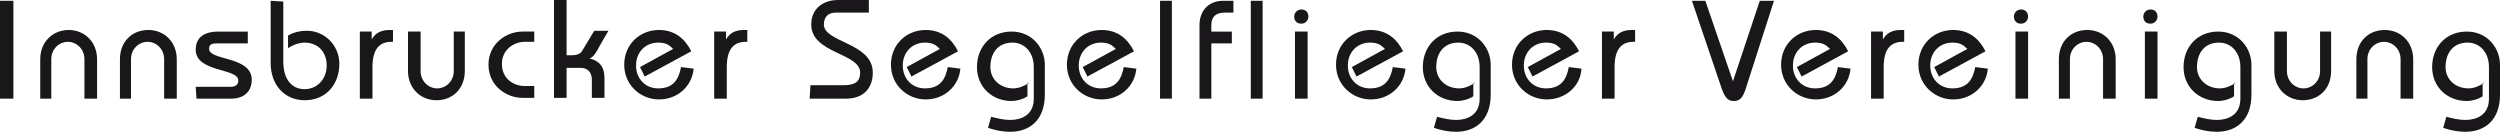 <?xml version="1.0" encoding="utf-8"?>
<!-- Generator: Adobe Illustrator 19.1.0, SVG Export Plug-In . SVG Version: 6.00 Build 0)  -->
<svg version="1.1" id="Ebene_1" xmlns="http://www.w3.org/2000/svg" xmlns:xlink="http://www.w3.org/1999/xlink" x="0px" y="0px"
	 viewBox="17 445.8 316.8 16.7" style="enable-background:new 17 445.8 316.8 16.7;" xml:space="preserve">
<style type="text/css">
	.st0{fill:#1A171B;}
</style>
<g>
	<polygon class="st0" points="18.7,458.3 18.7,445.9 17,445.9 17,458.3 	"/>
	<path class="st0" d="M23.5,458.3v-5c0-1.3,1-2.2,2.1-2.2s2.1,0.9,2.1,2.2v5h1.6v-5c0-2.2-1.6-3.7-3.6-3.7s-3.6,1.5-3.6,3.7v5H23.5
		L23.5,458.3z"/>
	<path class="st0" d="M33.6,458.3v-5c0-1.3,1-2.2,2.1-2.2s2.1,0.9,2.1,2.2v5h1.6v-5c0-2.2-1.6-3.7-3.6-3.7c-2.1,0-3.6,1.5-3.6,3.7v5
		H33.6L33.6,458.3z"/>
	<path class="st0" d="M41.9,458.3h4.4c1.5,0,2.6-0.8,2.6-2.4c0-3-5.4-2.4-5.4-3.9c0-0.5,0.2-0.7,1-0.7h3.9v-1.5h-3.7
		c-1.9,0-2.9,0.8-2.9,2.3c0,2.9,5.4,2.3,5.4,3.9c0,0.5-0.3,0.8-1,0.8h-4.4L41.9,458.3L41.9,458.3z"/>
	<path class="st0" d="M51.3,445.9v7.9c0,2.8,1.8,4.7,4.3,4.7c2.8,0,4.4-2.1,4.4-4.6c0-2.4-1.9-4.2-4.1-4.2c-0.9,0-1.7,0.2-2.4,0.6
		v1.6c0.6-0.4,1.4-0.7,2.1-0.7c1.7,0,2.8,1.2,2.8,2.9c0,1.7-1.2,3-2.8,3c-1.5,0-2.7-1.1-2.7-3.5V446L51.3,445.9L51.3,445.9z"/>
	<path class="st0" d="M62.6,458.3h1.6v-4c0-2.3,0.9-3.2,2.4-3.2h0.2v-1.5h-0.4c-1,0-1.8,0.3-2.3,1.2l0,0v-1h-1.5L62.6,458.3
		L62.6,458.3z"/>
	<path class="st0" d="M74.5,449.8v5c0,1.3-1,2.2-2.1,2.2s-2.1-0.9-2.1-2.2v-5h-1.6v5c0,2.2,1.6,3.7,3.6,3.7c2.1,0,3.6-1.5,3.6-3.7
		v-5H74.5L74.5,449.8z"/>
	<path class="st0" d="M84.7,449.8h-1.5c-2,0-4.3,1.5-4.3,4.2s2.3,4.2,4.3,4.2h1.5v-1.5h-1.2c-1.5,0-2.9-1-2.9-2.8s1.5-2.8,2.9-2.8
		h1.2V449.8L84.7,449.8z"/>
	<path class="st0" d="M88.8,458.3v-3.9h1.8c0.8,0,1.4,0.5,1.4,1.5v2.3h1.6v-2.5c0-1.5-0.7-2.2-1.9-2.5l0,0c0.5-0.1,1-1,1.3-1.6
		l1.1-1.9h-1.8l-1.5,2.5c-0.2,0.4-0.7,0.6-1.3,0.6h-0.7v-7h-1.6v12.4h1.6V458.3z"/>
	<path class="st0" d="M104.6,452.3c-0.8-1.6-2.1-2.7-4.1-2.7c-2.4,0-4.4,1.8-4.4,4.4s2.1,4.4,4.4,4.4c2.4,0,4.2-1.7,4.4-3.9
		l-1.6-0.2c-0.3,1.6-1,2.7-2.9,2.7c-1.6,0-2.8-1.2-2.8-2.9c0-1.7,1.2-2.9,2.8-2.9c1,0,1.4,0.3,1.9,0.8l-4.2,2.3l0.6,1.2L104.6,452.3
		L104.6,452.3z"/>
	<path class="st0" d="M107.5,458.3h1.6v-4c0-2.3,0.9-3.2,2.4-3.2h0.2v-1.5h-0.4c-1,0-1.8,0.3-2.3,1.2l0,0v-1h-1.5V458.3L107.5,458.3
		z"/>
	<path class="st0" d="M119.6,458.3h4.6c2.2,0,3.4-1.3,3.4-3.3c0-3.8-6.2-3.8-6.2-6.1c0-1,0.6-1.5,1.5-1.5h4.2v-1.6h-3.9
		c-1.9,0-3.4,1.1-3.4,3.1c0,3.7,6.2,3.6,6.2,6.1c0,1.1-0.6,1.6-2.1,1.6h-4.2L119.6,458.3L119.6,458.3z"/>
	<path class="st0" d="M138.4,452.3c-0.8-1.6-2.1-2.7-4.1-2.7c-2.4,0-4.4,1.8-4.4,4.4s2.1,4.4,4.4,4.4c2.4,0,4.2-1.7,4.4-3.9
		l-1.6-0.2c-0.3,1.6-1,2.7-2.9,2.7c-1.6,0-2.8-1.2-2.8-2.9c0-1.7,1.2-2.9,2.8-2.9c1,0,1.4,0.3,1.9,0.8l-4.2,2.3l0.6,1.2L138.4,452.3
		L138.4,452.3z"/>
	<path class="st0" d="M147.4,456.3c-0.6,0.4-1.3,0.7-2,0.7c-1.6,0-2.9-1.1-2.9-2.7c0-1.7,0.9-3.1,2.8-3.1c1.5,0,2.7,1.2,2.7,3.1v4
		c0,2.1-1.6,2.7-3,2.7c-0.8,0-1.6-0.2-2.4-0.4l-0.4,1.4c0.9,0.3,1.8,0.5,2.8,0.5c2.5,0,4.4-1.5,4.4-4.7V454c0-2.1-1.6-4.2-4.2-4.2
		c-2.7,0-4.4,2-4.4,4.5s1.9,4.3,4.4,4.3c0.6,0,1.4-0.2,2-0.6v-1.7H147.4z"/>
	<path class="st0" d="M160.7,452.3c-0.8-1.6-2.1-2.7-4.1-2.7c-2.4,0-4.4,1.8-4.4,4.4s2.1,4.4,4.4,4.4c2.4,0,4.2-1.7,4.4-3.9
		l-1.6-0.2c-0.3,1.6-1,2.7-2.9,2.7c-1.6,0-2.8-1.2-2.8-2.9c0-1.7,1.2-2.9,2.8-2.9c1,0,1.4,0.3,1.9,0.8l-4.2,2.3l0.6,1.2L160.7,452.3
		L160.7,452.3z"/>
	<polygon class="st0" points="165.5,458.3 165.5,445.9 164,445.9 164,458.3 	"/>
	<path class="st0" d="M170.5,458.3v-7h2.6v-1.5h-2.6V449c0-1.1,0.6-1.6,1.7-1.6h1.1v-1.5H172c-1.8,0-3,1.2-3,3.1v9.3H170.5
		L170.5,458.3z"/>
	<polygon class="st0" points="177,458.3 177,445.9 175.5,445.9 175.5,458.3 	"/>
	<path class="st0" d="M182.7,458.3v-8.5h-1.6v8.5H182.7L182.7,458.3z M181,447.9c0,0.5,0.3,0.9,0.9,0.9c0.6,0,0.9-0.5,0.9-0.9
		c0-0.5-0.3-0.9-0.9-0.9C181.4,447,181,447.4,181,447.9L181,447.9z"/>
	<path class="st0" d="M194.8,452.3c-0.8-1.6-2.1-2.7-4.1-2.7c-2.4,0-4.4,1.8-4.4,4.4s2.1,4.4,4.4,4.4c2.4,0,4.2-1.7,4.4-3.9
		l-1.6-0.2c-0.3,1.6-1,2.7-2.9,2.7c-1.6,0-2.8-1.2-2.8-2.9c0-1.7,1.2-2.9,2.8-2.9c1,0,1.4,0.3,1.9,0.8l-4.2,2.3l0.6,1.2L194.8,452.3
		L194.8,452.3z"/>
	<path class="st0" d="M203.9,456.3c-0.6,0.4-1.3,0.7-2,0.7c-1.6,0-2.9-1.1-2.9-2.7c0-1.7,0.9-3.1,2.8-3.1c1.5,0,2.7,1.2,2.7,3.1v4
		c0,2.1-1.6,2.7-3,2.7c-0.8,0-1.6-0.2-2.4-0.4l-0.4,1.4c0.9,0.3,1.8,0.5,2.8,0.5c2.5,0,4.4-1.5,4.4-4.7V454c0-2.1-1.6-4.2-4.2-4.2
		c-2.7,0-4.4,2-4.4,4.5s1.9,4.3,4.4,4.3c0.6,0,1.4-0.2,2-0.6v-1.7H203.9z"/>
	<path class="st0" d="M217.1,452.3c-0.8-1.6-2.1-2.7-4.1-2.7c-2.4,0-4.4,1.8-4.4,4.4s2.1,4.4,4.4,4.4c2.4,0,4.3-1.7,4.4-3.9
		l-1.6-0.2c-0.3,1.6-1,2.7-2.9,2.7c-1.6,0-2.8-1.2-2.8-2.9c0-1.7,1.2-2.9,2.8-2.9c1,0,1.4,0.3,1.9,0.8l-4.2,2.3l0.6,1.2L217.1,452.3
		L217.1,452.3z"/>
	<path class="st0" d="M220,458.3h1.6v-4c0-2.3,0.9-3.2,2.4-3.2h0.2v-1.5h-0.4c-1,0-1.8,0.3-2.3,1.2l0,0v-1H220V458.3L220,458.3z"/>
	<path class="st0" d="M231.4,445.9l3.8,11.2c0.4,1.1,0.8,1.5,1.5,1.5c0.7,0,1.1-0.3,1.5-1.5l3.6-11.2H240l-3.4,10.2l0,0l-3.5-10.2
		H231.4L231.4,445.9z"/>
	<path class="st0" d="M251.2,452.3c-0.8-1.6-2.1-2.7-4.1-2.7c-2.4,0-4.4,1.8-4.4,4.4s2.1,4.4,4.4,4.4c2.4,0,4.2-1.7,4.4-3.9
		l-1.6-0.2c-0.3,1.6-1,2.7-2.9,2.7c-1.6,0-2.8-1.2-2.8-2.9c0-1.7,1.2-2.9,2.8-2.9c1,0,1.4,0.3,1.9,0.8l-4.2,2.3l0.6,1.2L251.2,452.3
		L251.2,452.3z"/>
	<path class="st0" d="M254.1,458.3h1.6v-4c0-2.3,0.9-3.2,2.4-3.2h0.2v-1.5h-0.4c-1,0-1.8,0.3-2.3,1.2l0,0v-1h-1.5L254.1,458.3
		L254.1,458.3z"/>
	<path class="st0" d="M268.6,452.3c-0.8-1.6-2.1-2.7-4.1-2.7c-2.4,0-4.4,1.8-4.4,4.4s2.1,4.4,4.4,4.4c2.4,0,4.2-1.7,4.4-3.9
		l-1.6-0.2c-0.3,1.6-1,2.7-2.9,2.7c-1.6,0-2.8-1.2-2.8-2.9c0-1.7,1.2-2.9,2.8-2.9c1,0,1.4,0.3,1.9,0.8l-4.2,2.3l0.6,1.2L268.6,452.3
		L268.6,452.3z"/>
	<path class="st0" d="M274,458.3v-8.5h-1.6v8.5H274L274,458.3z M272.2,447.9c0,0.5,0.3,0.9,0.9,0.9s0.9-0.5,0.9-0.9
		c0-0.5-0.3-0.9-0.9-0.9C272.6,447,272.2,447.4,272.2,447.9L272.2,447.9z"/>
	<path class="st0" d="M279.3,458.3v-5c0-1.3,1-2.2,2.1-2.2c1.1,0,2.1,0.9,2.1,2.2v5h1.6v-5c0-2.2-1.6-3.7-3.6-3.7
		c-2.1,0-3.6,1.5-3.6,3.7v5H279.3L279.3,458.3z"/>
	<path class="st0" d="M290.4,458.3v-8.5h-1.6v8.5H290.4L290.4,458.3z M288.6,447.9c0,0.5,0.3,0.9,0.9,0.9c0.6,0,0.9-0.5,0.9-0.9
		c0-0.5-0.3-0.9-0.9-0.9C289,447,288.6,447.4,288.6,447.9L288.6,447.9z"/>
	<path class="st0" d="M300.3,456.3c-0.6,0.4-1.3,0.7-2,0.7c-1.6,0-2.9-1.1-2.9-2.7c0-1.7,0.9-3.1,2.8-3.1c1.5,0,2.7,1.2,2.7,3.1v4
		c0,2.1-1.6,2.7-3,2.7c-0.8,0-1.6-0.2-2.4-0.4l-0.4,1.4c0.9,0.3,1.8,0.5,2.8,0.5c2.5,0,4.4-1.5,4.4-4.7V454c0-2.1-1.6-4.2-4.2-4.2
		c-2.7,0-4.4,2-4.4,4.5s1.9,4.3,4.4,4.3c0.6,0,1.4-0.2,2-0.6v-1.7H300.3z"/>
	<path class="st0" d="M311,449.8v5c0,1.3-1,2.2-2.1,2.2s-2.1-0.9-2.1-2.2v-5h-1.6v5c0,2.2,1.6,3.7,3.6,3.7c2.1,0,3.6-1.5,3.6-3.7v-5
		H311L311,449.8z"/>
	<path class="st0" d="M317,458.3v-5c0-1.3,1-2.2,2.1-2.2s2.1,0.9,2.1,2.2v5h1.6v-5c0-2.2-1.6-3.7-3.6-3.7c-2.1,0-3.6,1.5-3.6,3.7v5
		H317L317,458.3z"/>
	<path class="st0" d="M331.8,456.3c-0.6,0.4-1.3,0.7-2,0.7c-1.6,0-2.9-1.1-2.9-2.7c0-1.7,0.9-3.1,2.8-3.1c1.5,0,2.7,1.2,2.7,3.1v4
		c0,2.1-1.6,2.7-3,2.7c-0.8,0-1.6-0.2-2.4-0.4l-0.4,1.4c0.9,0.3,1.8,0.5,2.8,0.5c2.5,0,4.4-1.5,4.4-4.7V454c0-2.1-1.6-4.2-4.2-4.2
		c-2.7,0-4.4,2-4.4,4.5s1.9,4.3,4.4,4.3c0.6,0,1.4-0.2,2-0.6v-1.7H331.8z"/>
</g>
</svg>
